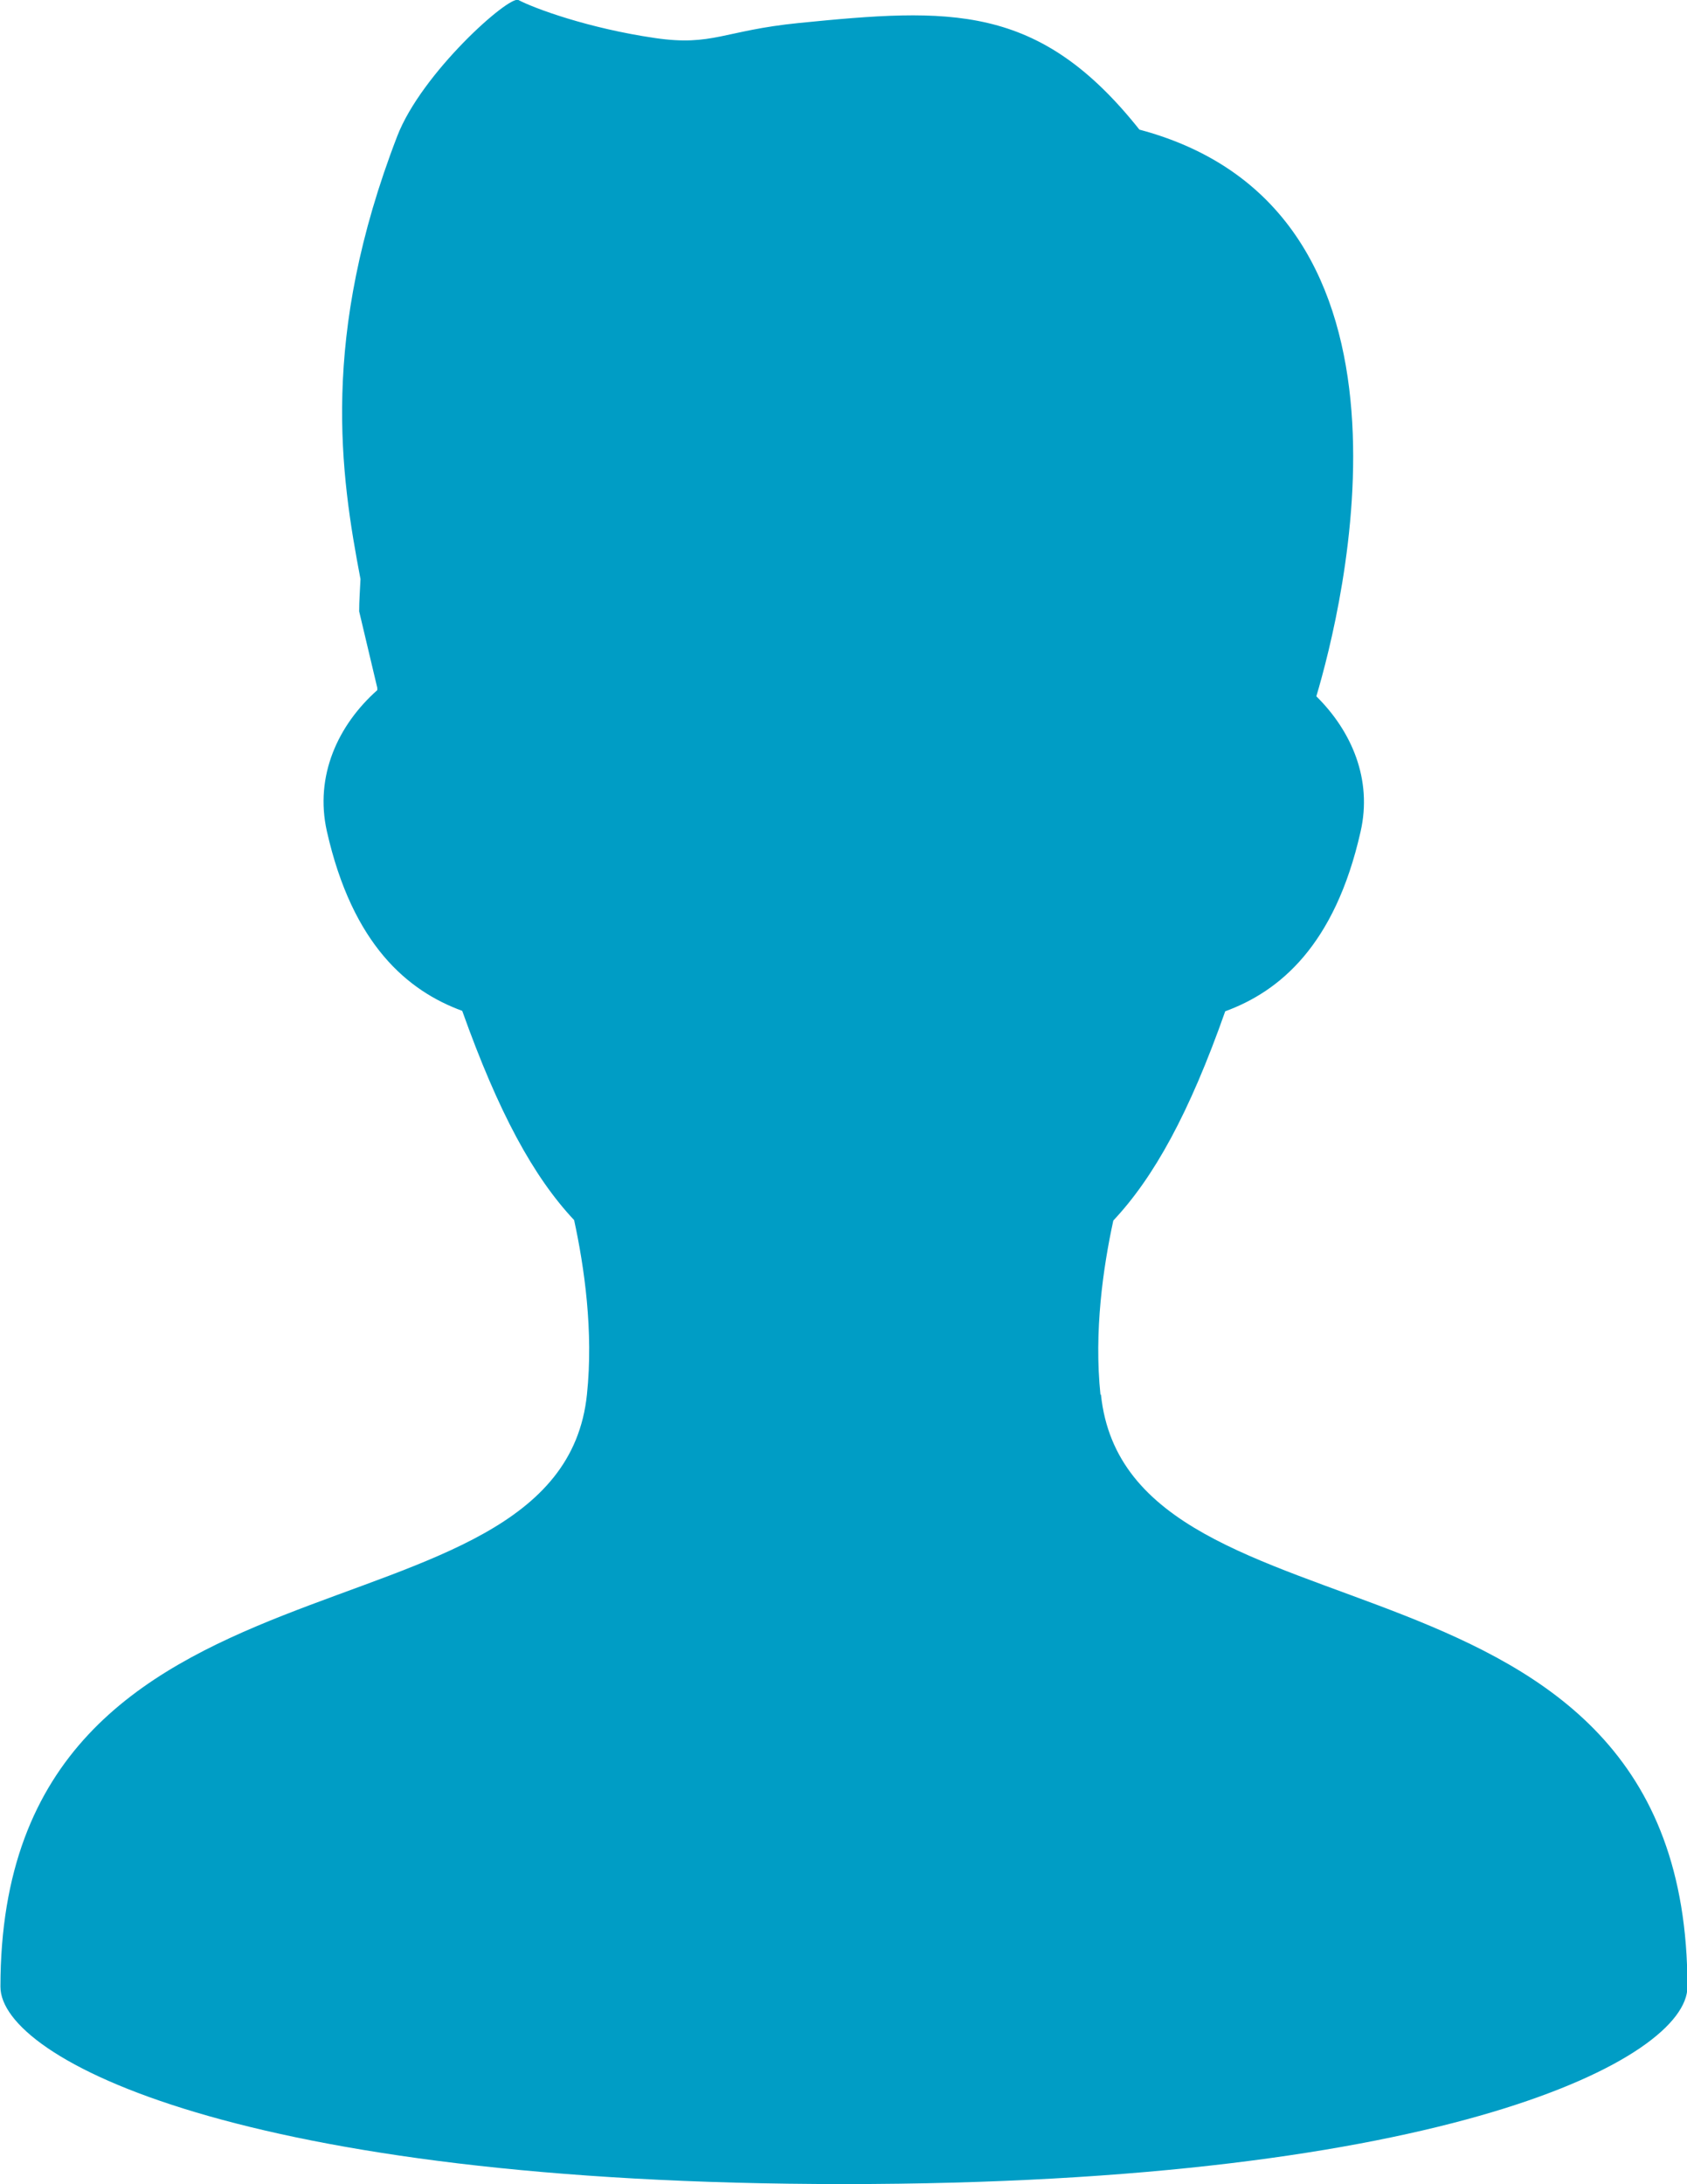<?xml version="1.0" encoding="UTF-8"?><svg xmlns="http://www.w3.org/2000/svg" viewBox="0 0 38.14 49.37"><defs><style>.d{fill:#009dc5;}</style></defs><g id="a"/><g id="b"><g id="c"><path class="d" d="M24.88,31.53c-.15-1.43,.06-2.88,.29-3.94,.92-.98,1.72-2.43,2.53-4.73,1.23-.45,2.48-1.49,3.06-4.06,.27-1.18-.2-2.27-1-3.06,.58-1.95,2.87-10.98-4-12.81C23.48,.06,21.48,.18,18.06,.52c-1.7,.17-1.95,.53-3.25,.34C13.3,.64,12.08,.19,11.72,0c-.21-.11-2.19,1.65-2.74,3.08-1.75,4.54-1.28,7.65-.83,10.01-.01,.24-.03,.48-.03,.73l.41,1.73s0,.03,0,.05c-.89,.79-1.42,1.94-1.14,3.19,.58,2.57,1.83,3.61,3.06,4.06,.82,2.3,1.61,3.75,2.53,4.73,.23,1.06,.44,2.51,.29,3.94-.62,6.01-13.26,2.84-13.26,13.39,0,1.63,5.45,4.46,19.07,4.46s19.07-2.84,19.07-4.46c0-10.54-12.64-7.38-13.26-13.39Z"/></g></g></svg>